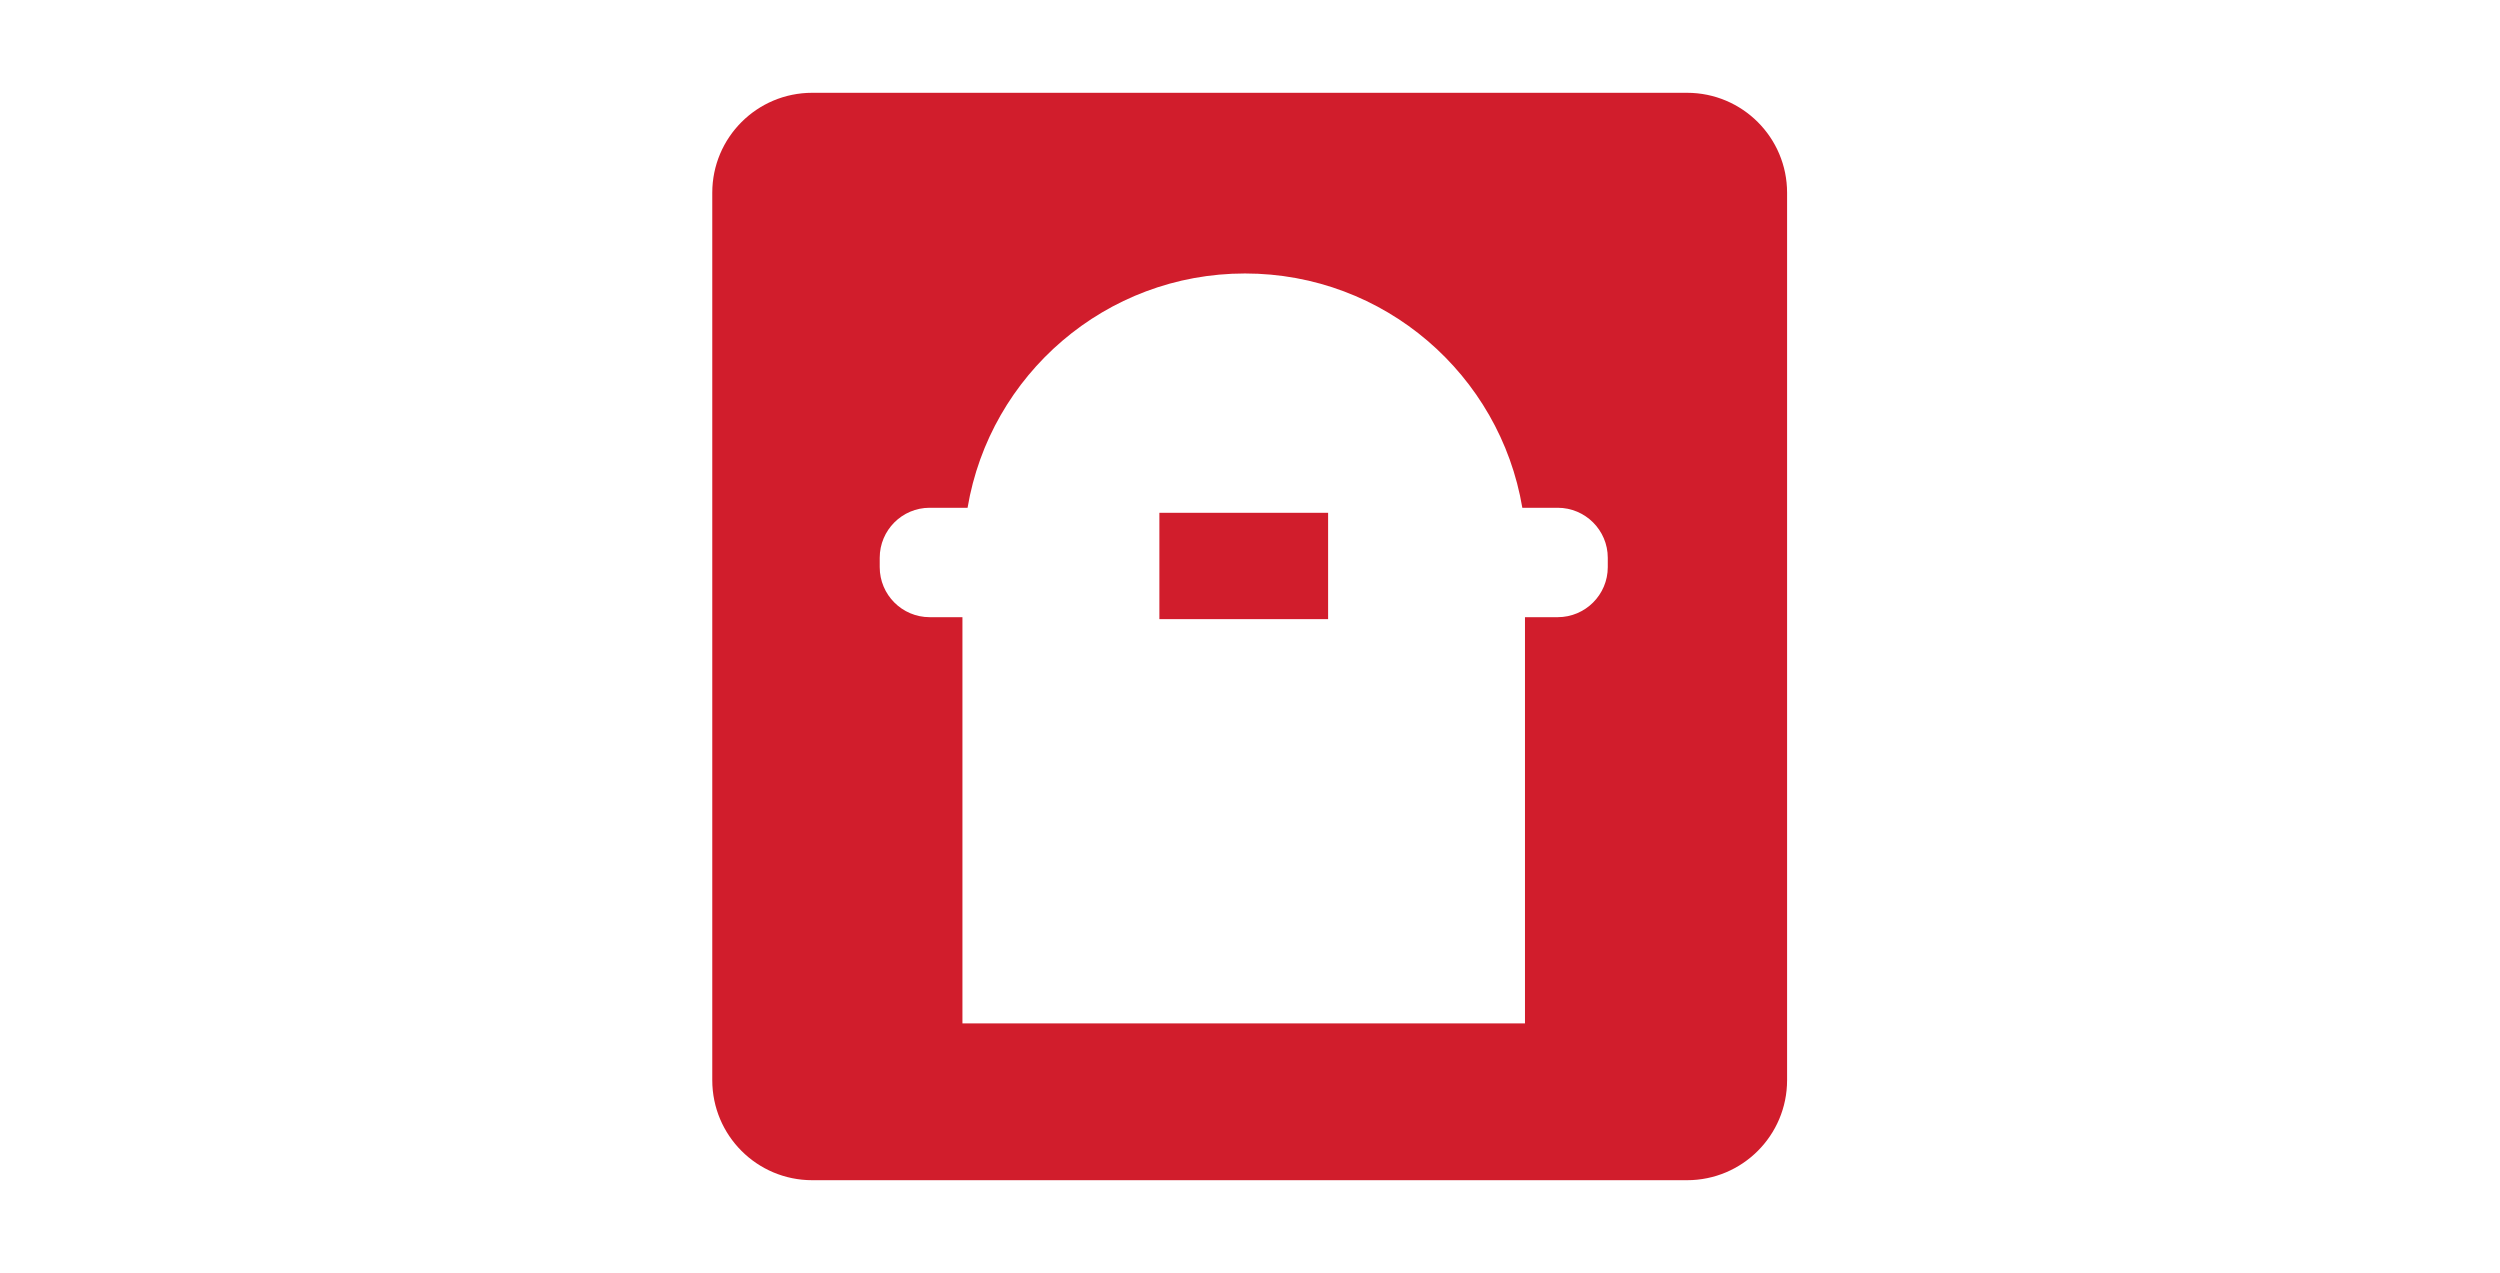 <?xml version="1.0" encoding="UTF-8" standalone="no"?>
<svg
   xmlns:dc="http://purl.org/dc/elements/1.1/"
   xmlns:cc="http://creativecommons.org/ns#"
   xmlns:rdf="http://www.w3.org/1999/02/22-rdf-syntax-ns#"
   xmlns:svg="http://www.w3.org/2000/svg"
   xmlns="http://www.w3.org/2000/svg"
   viewBox="0 0 41.575 21.165"
   height="21.165"
   width="41.575"
   xml:space="preserve"
   id="svg2"
   version="1.1"><defs
     id="defs6"><clipPath
       id="clipPath18"
       clipPathUnits="userSpaceOnUse"><path
         id="path16"
         d="M 0,15.874 H 31.181 V 0 H 0 Z" /></clipPath></defs><g
     transform="matrix(1.333,0,0,-1.333,0,21.165)"
     id="g10"><g
       id="g12"><g
         clip-path="url(#clipPath18)"
         id="g14"><g
           transform="translate(20.058,8.802)"
           id="g20"><path
             id="path22"
             style="fill:#d11d2c;fill-opacity:1;fill-rule:nonzero;stroke:none"
             d="m 0,0 c 0,-0.344 -0.28,-0.624 -0.625,-0.624 h -0.408 v -5.068 h -7.018 v 5.068 H -8.46 c -0.344,0 -0.623,0.28 -0.623,0.624 v 0.117 c 0,0.344 0.279,0.624 0.623,0.624 h 0.473 c 0.279,1.659 1.722,2.923 3.461,2.923 1.738,0 3.181,-1.264 3.46,-2.923 h 0.441 C -0.28,0.741 0,0.461 0,0.117 Z M 0.989,5.918 H -9.925 c -0.69,0 -1.247,-0.559 -1.247,-1.247 V -6.4 c 0,-0.689 0.557,-1.248 1.247,-1.248 H 0.989 c 0.69,0 1.248,0.559 1.248,1.248 V 4.671 c 0,0.688 -0.558,1.247 -1.248,1.247" /></g><path
           id="path24"
           style="fill:#d11d2c;fill-opacity:1;fill-rule:nonzero;stroke:none"
           d="m 14.464,9.48 h 2.105 V 8.154 h -2.105 z" /></g></g></g></svg>